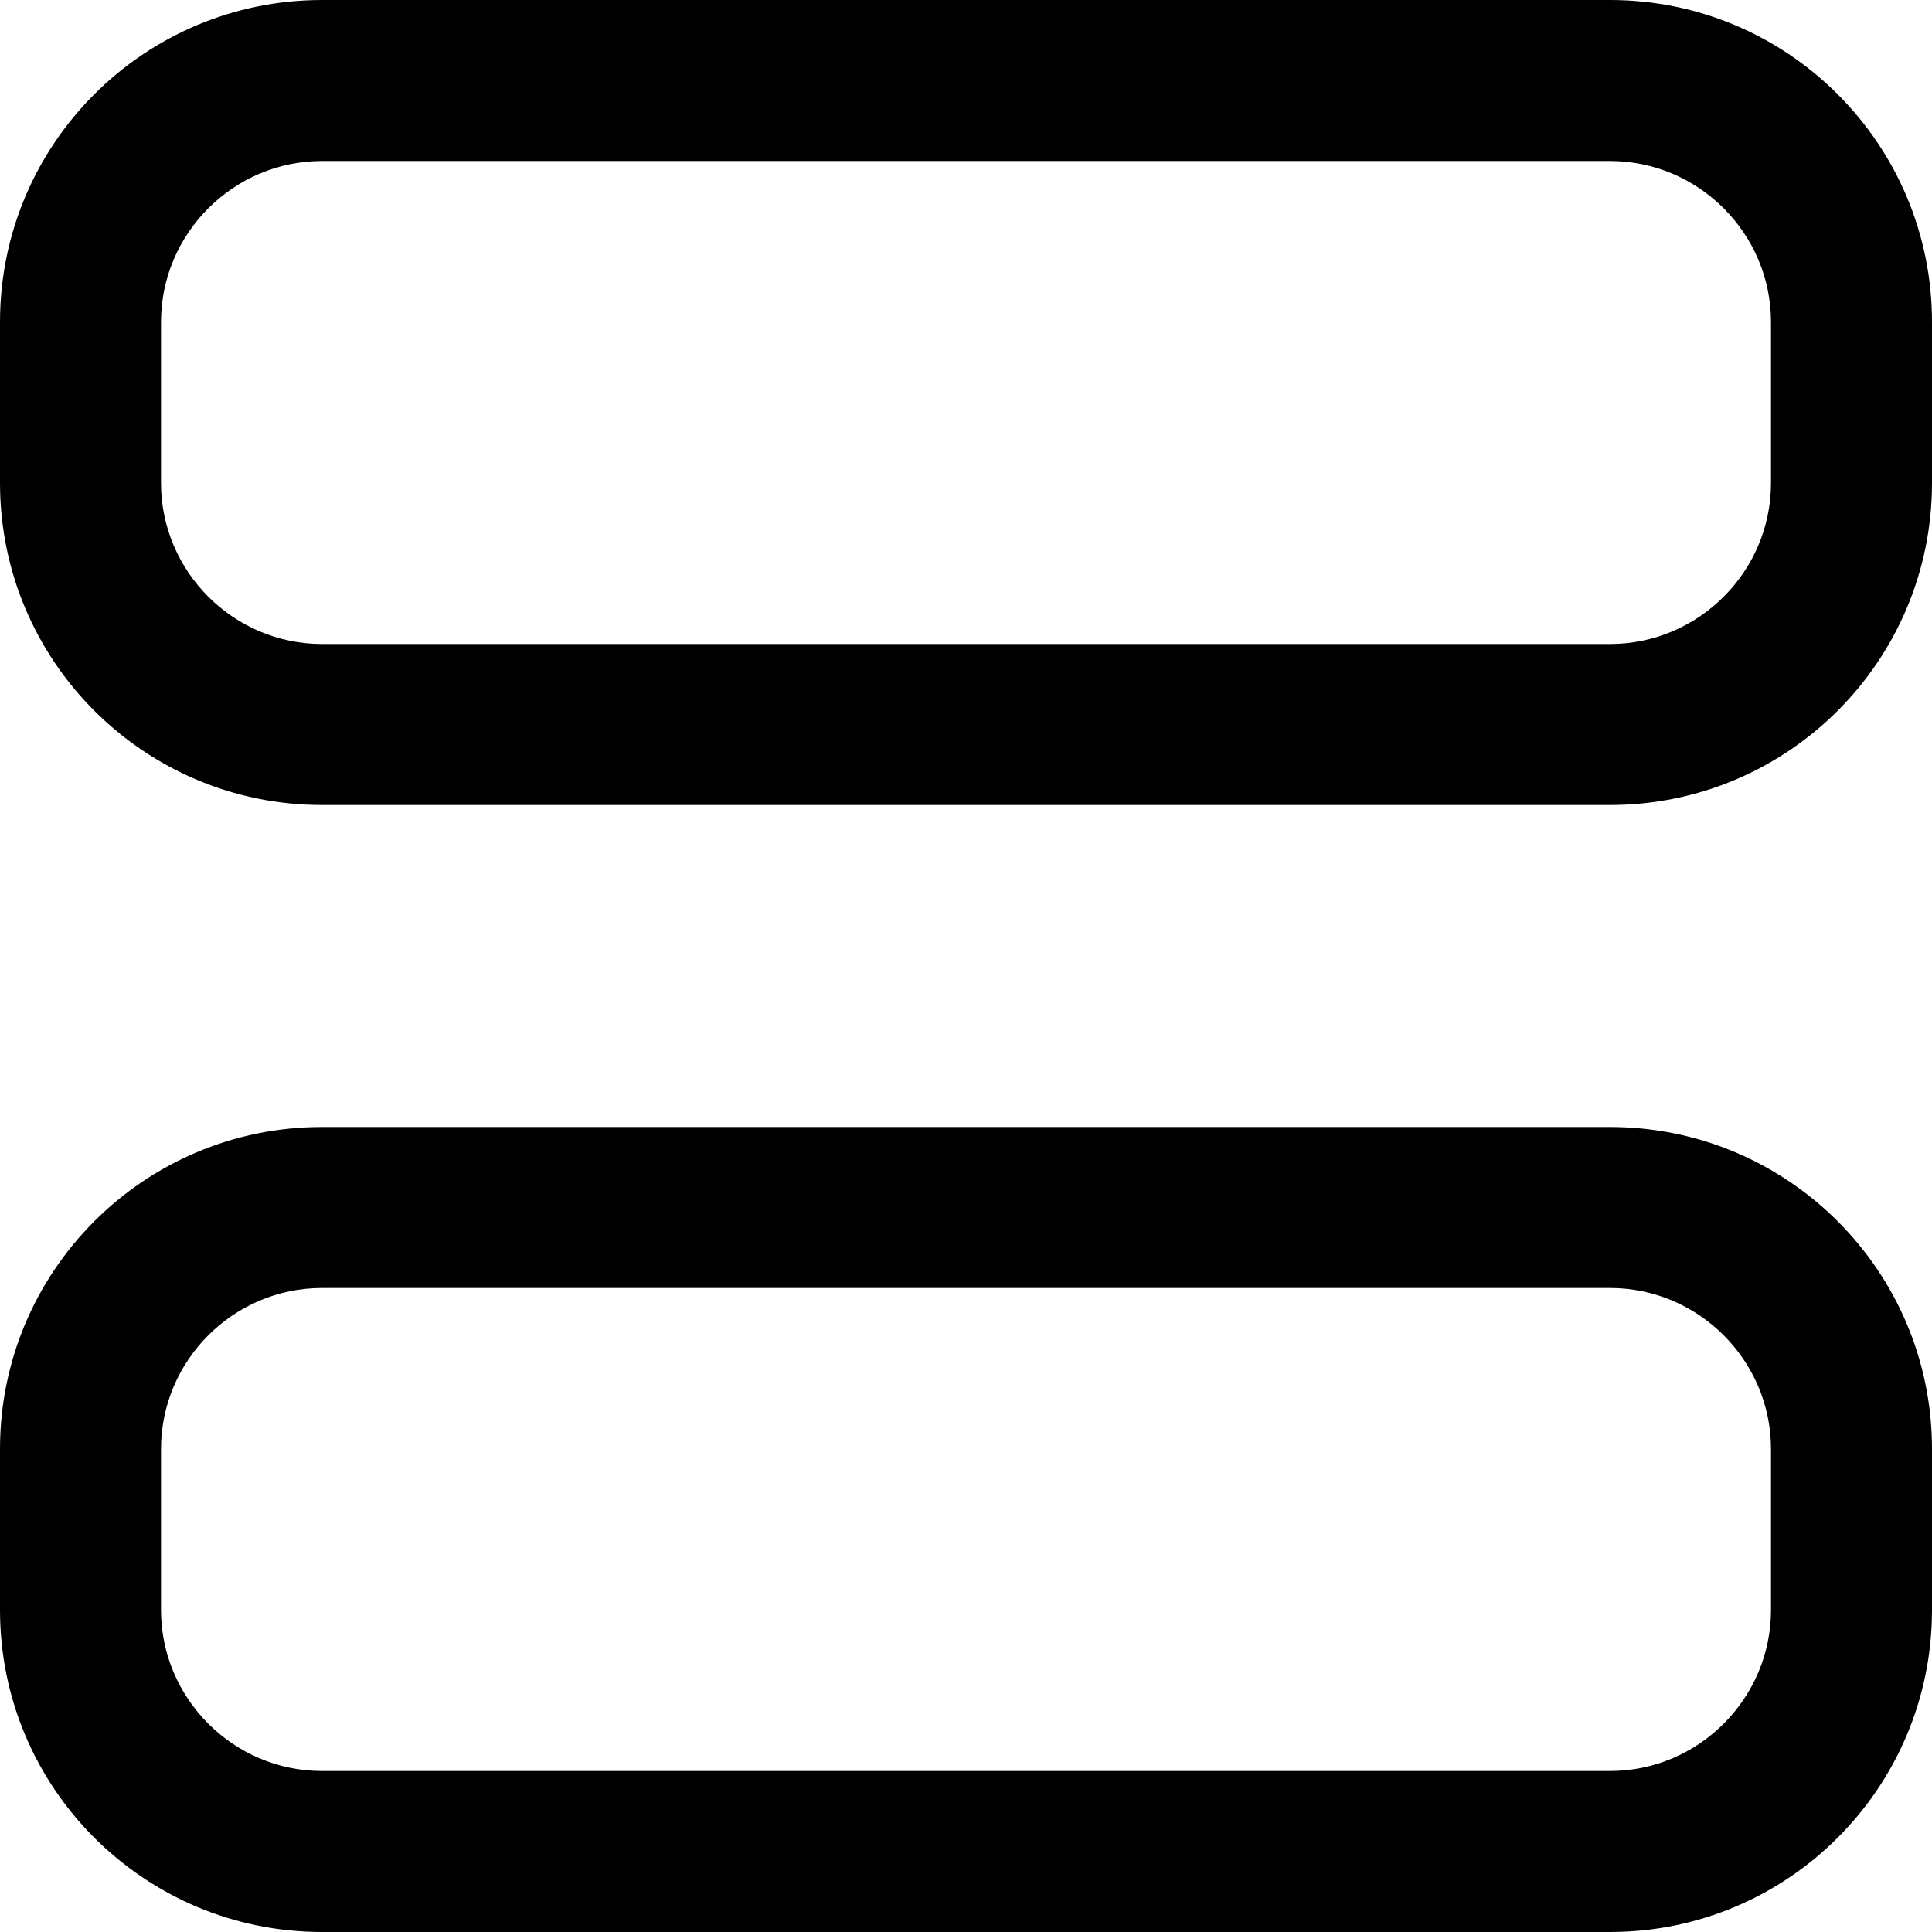 <?xml version="1.0" encoding="UTF-8"?>
<svg xmlns="http://www.w3.org/2000/svg" id="Layer_1" data-name="Layer 1" viewBox="0 0 24 24" width="512" height="512"><path d="M20,10H4C1.79,10,0,8.21,0,6v-2C0,1.79,1.79,0,4,0H20c2.21,0,4,1.79,4,4v2c0,2.21-1.79,4-4,4ZM4,2c-1.1,0-2,.9-2,2v2c0,1.1,.9,2,2,2H20c1.1,0,2-.9,2-2v-2c0-1.1-.9-2-2-2H4ZM20,24H4c-2.21,0-4-1.79-4-4v-2c0-2.21,1.79-4,4-4H20c2.21,0,4,1.79,4,4v2c0,2.21-1.79,4-4,4ZM4,16c-1.1,0-2,.9-2,2v2c0,1.1,.9,2,2,2H20c1.1,0,2-.9,2-2v-2c0-1.1-.9-2-2-2H4Z"/></svg>
